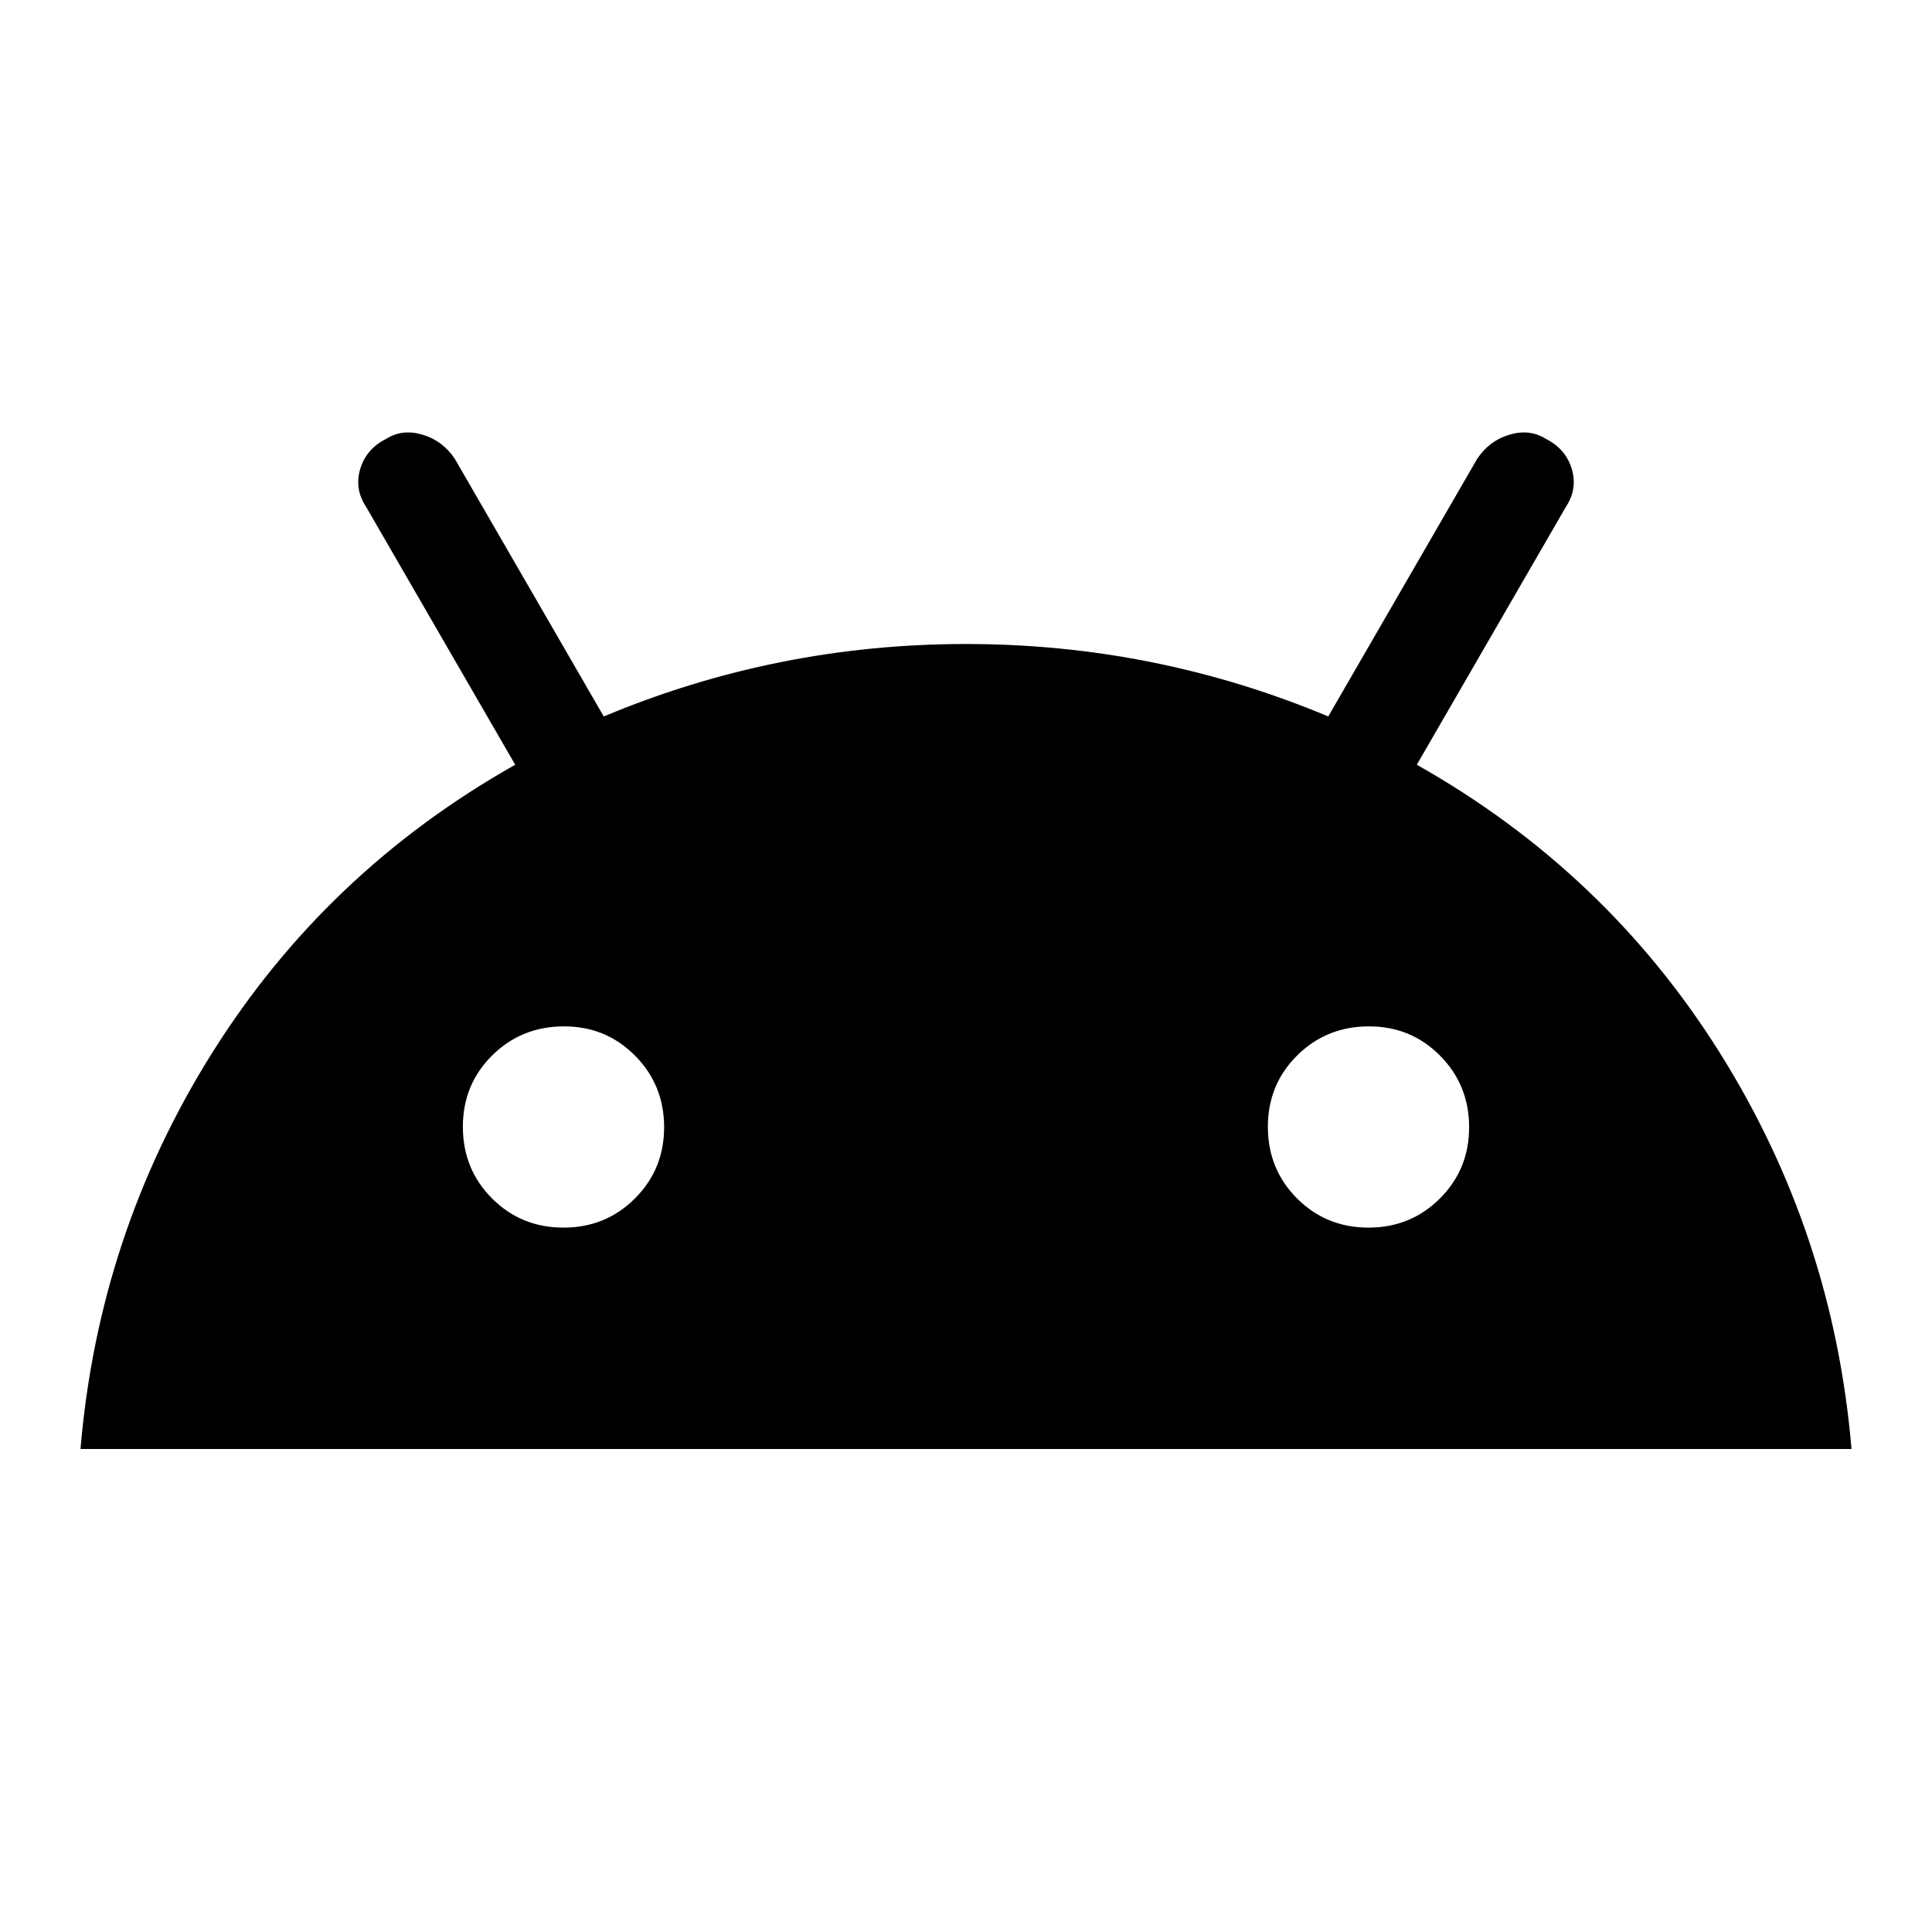<svg xmlns="http://www.w3.org/2000/svg" viewBox="0 0 24 24">
  <path fill="currentColor"
    d="M1 18q.225-2.675 1.638-4.925T6.4 9.5L4.55 6.3q-.15-.225-.075-.475T4.8 5.45q.2-.125.45-.05t.4.3L7.5 8.9Q9.65 8 12 8t4.5.9l1.85-3.2q.15-.225.4-.3t.45.05q.25.125.325.375t-.075.475L17.6 9.5q2.35 1.325 3.762 3.575T23 18zm6-2.75q.525 0 .888-.363T8.25 14t-.363-.888T7 12.75t-.888.363T5.75 14t.363.888t.887.362m10 0q.525 0 .888-.363T18.25 14t-.363-.888T17 12.75t-.888.363t-.362.887t.363.888t.887.362" />
</svg>